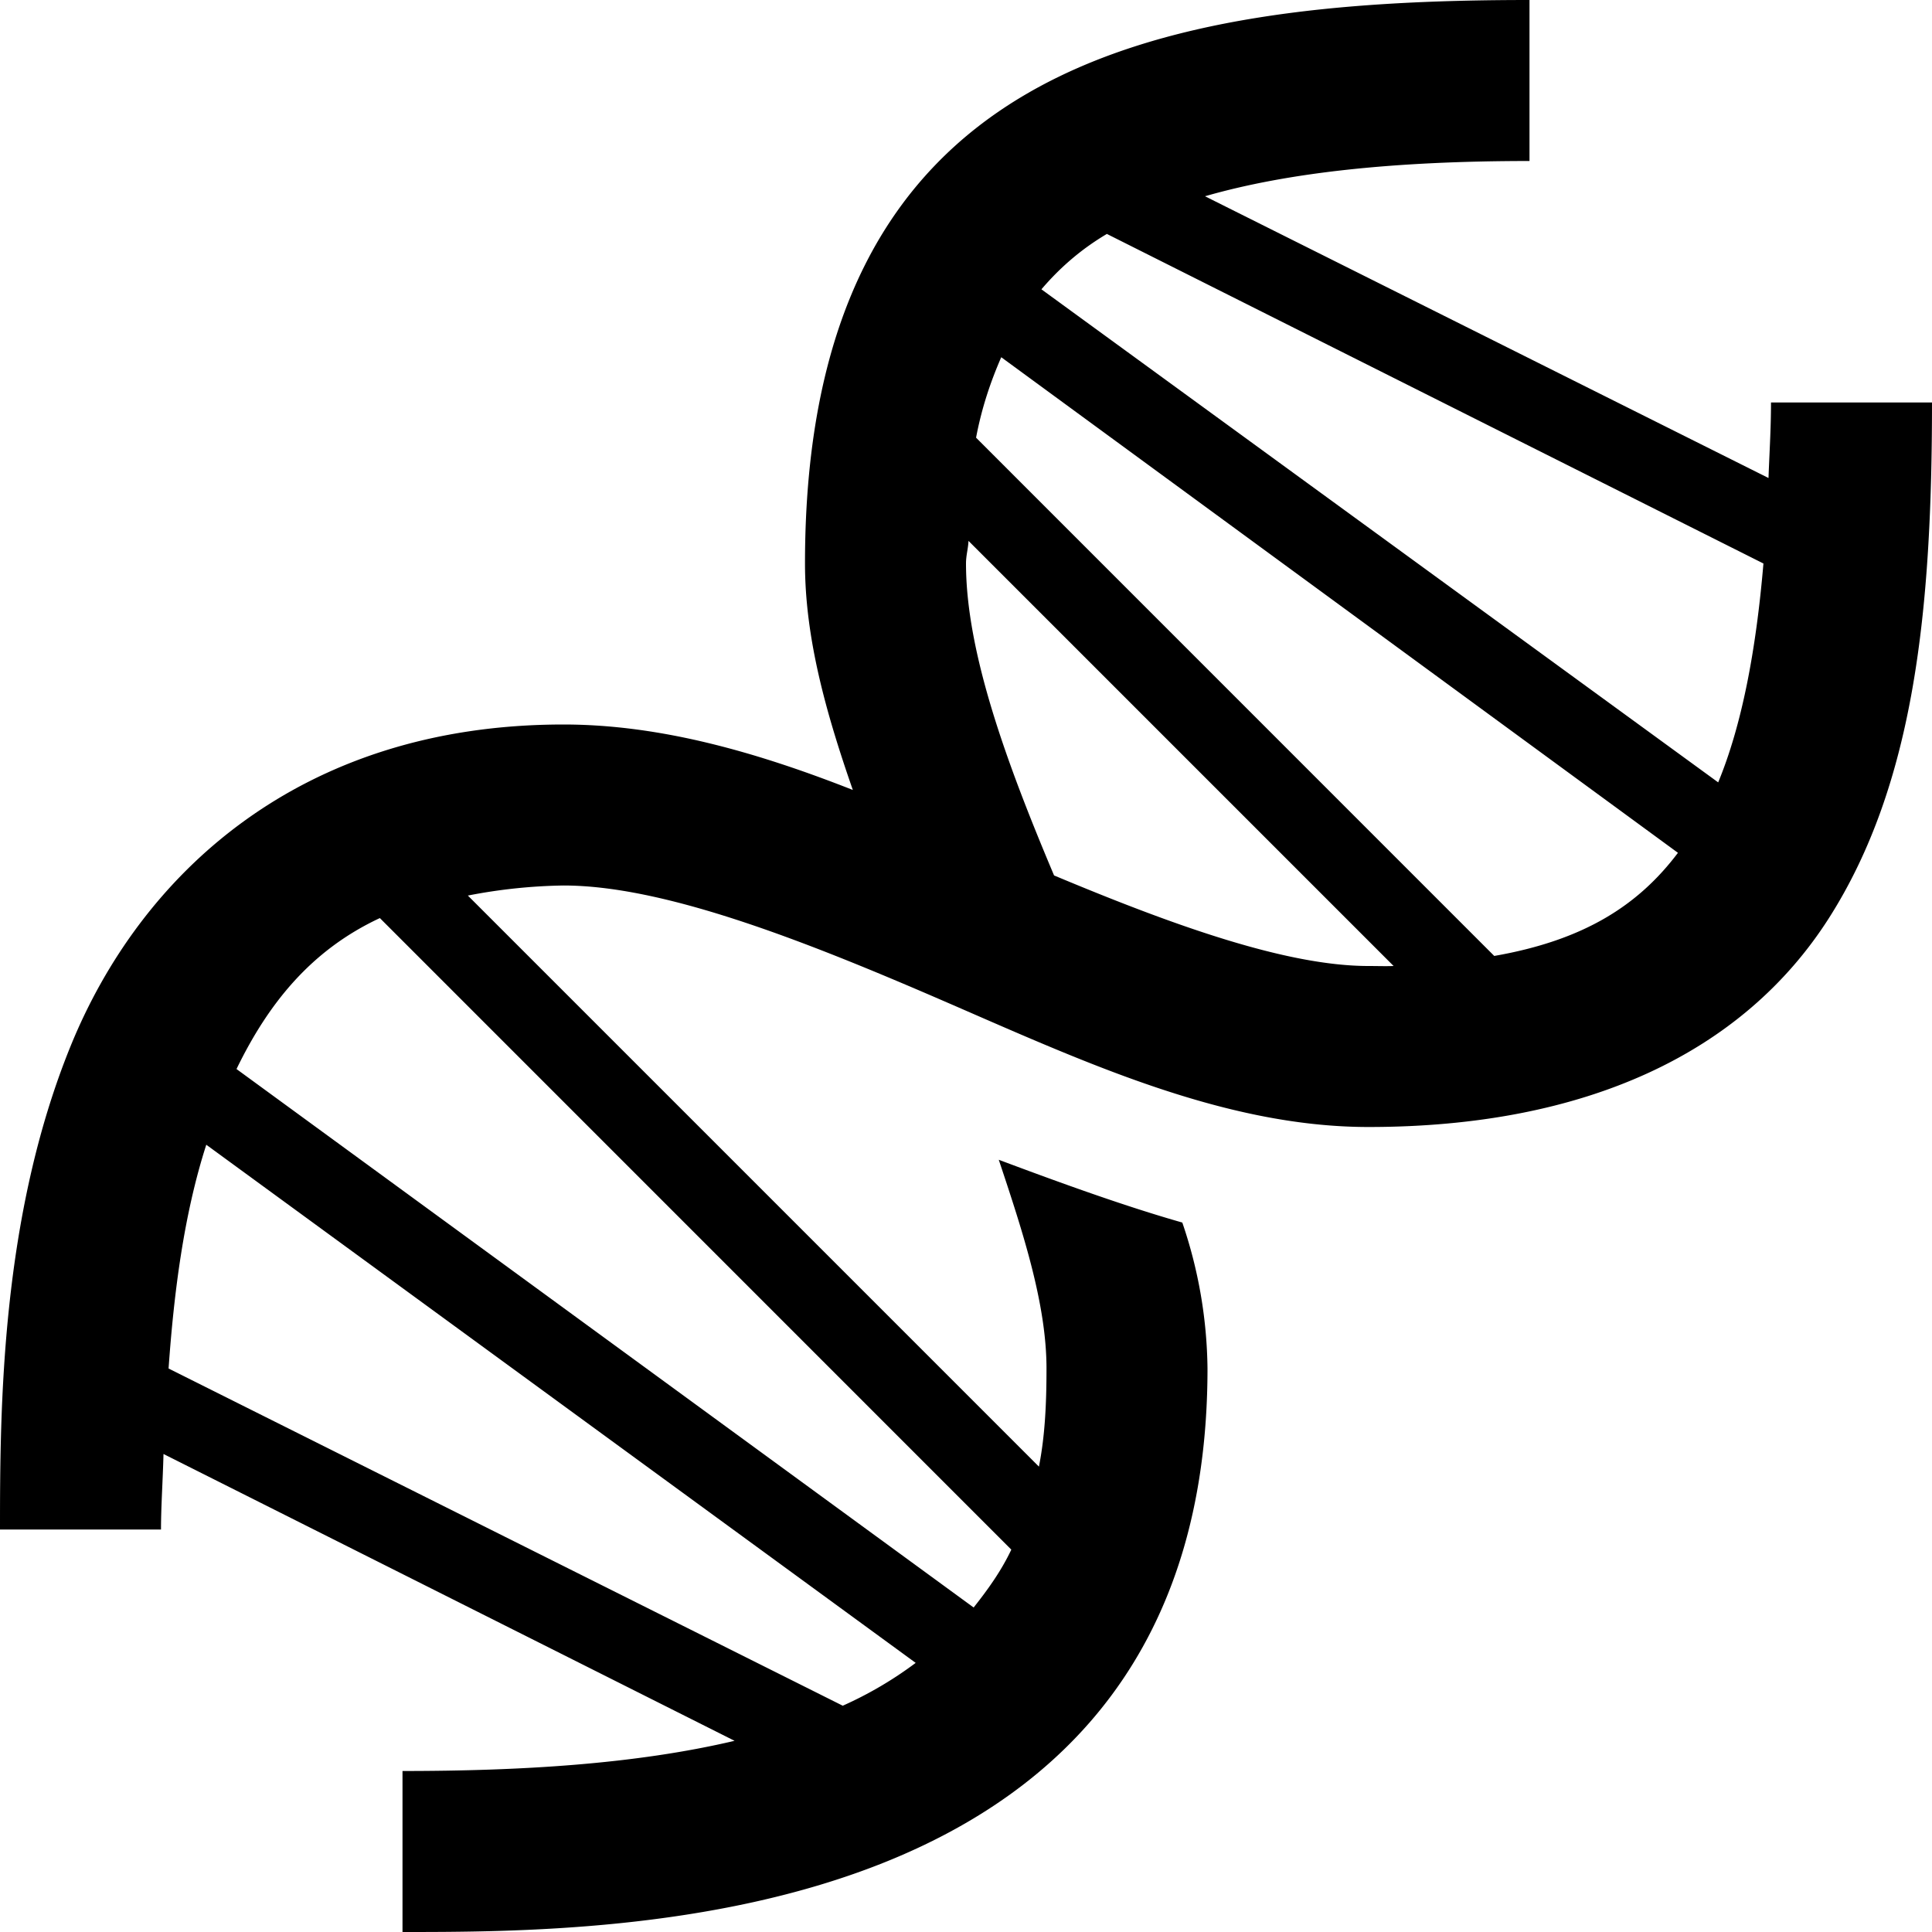 <svg xmlns="http://www.w3.org/2000/svg" viewBox="0 0 24 24"><path d="M19 0c-4.7 0-9 .8-9 7 0 .922.258 1.848.594 2.813C9.426 9.354 8.219 9 7 9 3.71 9 1.738 10.875.875 13 .012 15.125 0 17.488 0 19h2c0-.285.023-.613.031-.938l7.094 3.563C7.895 21.915 6.477 22 5 22v2c2.7 0 10 0 10-7a5.78 5.78 0 0 0-.313-1.813c-.699-.199-1.48-.48-2.28-.78.3.898.593 1.792.593 2.593 0 .45-.02.844-.094 1.219l-7.094-7.094A6.666 6.666 0 0 1 7 11c1.227 0 2.922.656 4.656 1.406C13.391 13.156 15.168 14 17 14c2.7 0 4.652-.922 5.719-2.594C23.785 9.734 24 7.566 24 5h-2c0 .332-.02.629-.031.938l-7-3.5C15.989 2.144 17.305 2 19 2zm-5.25 2.906L21.906 7c-.093 1.094-.27 2.012-.562 2.719l-8.407-6.125c.227-.266.489-.496.813-.688zm-1.313 1.531l8.407 6.157c-.492.652-1.164 1.086-2.282 1.281l-6.437-6.438c.07-.37.18-.695.313-1zm-.406 2.282L17.312 12c-.105.004-.203 0-.312 0-1.016 0-2.414-.5-3.906-1.125C12.512 9.496 12 8.109 12 7c0-.102.027-.184.031-.281zM4.72 11.406l7.843 7.844c-.128.27-.292.496-.468.719L2.938 13.28c.394-.812.925-1.476 1.78-1.875zM2.562 14.22l8.813 6.437a4.717 4.717 0 0 1-.906.532L2.094 17c.066-.93.187-1.906.469-2.781z"/></svg>